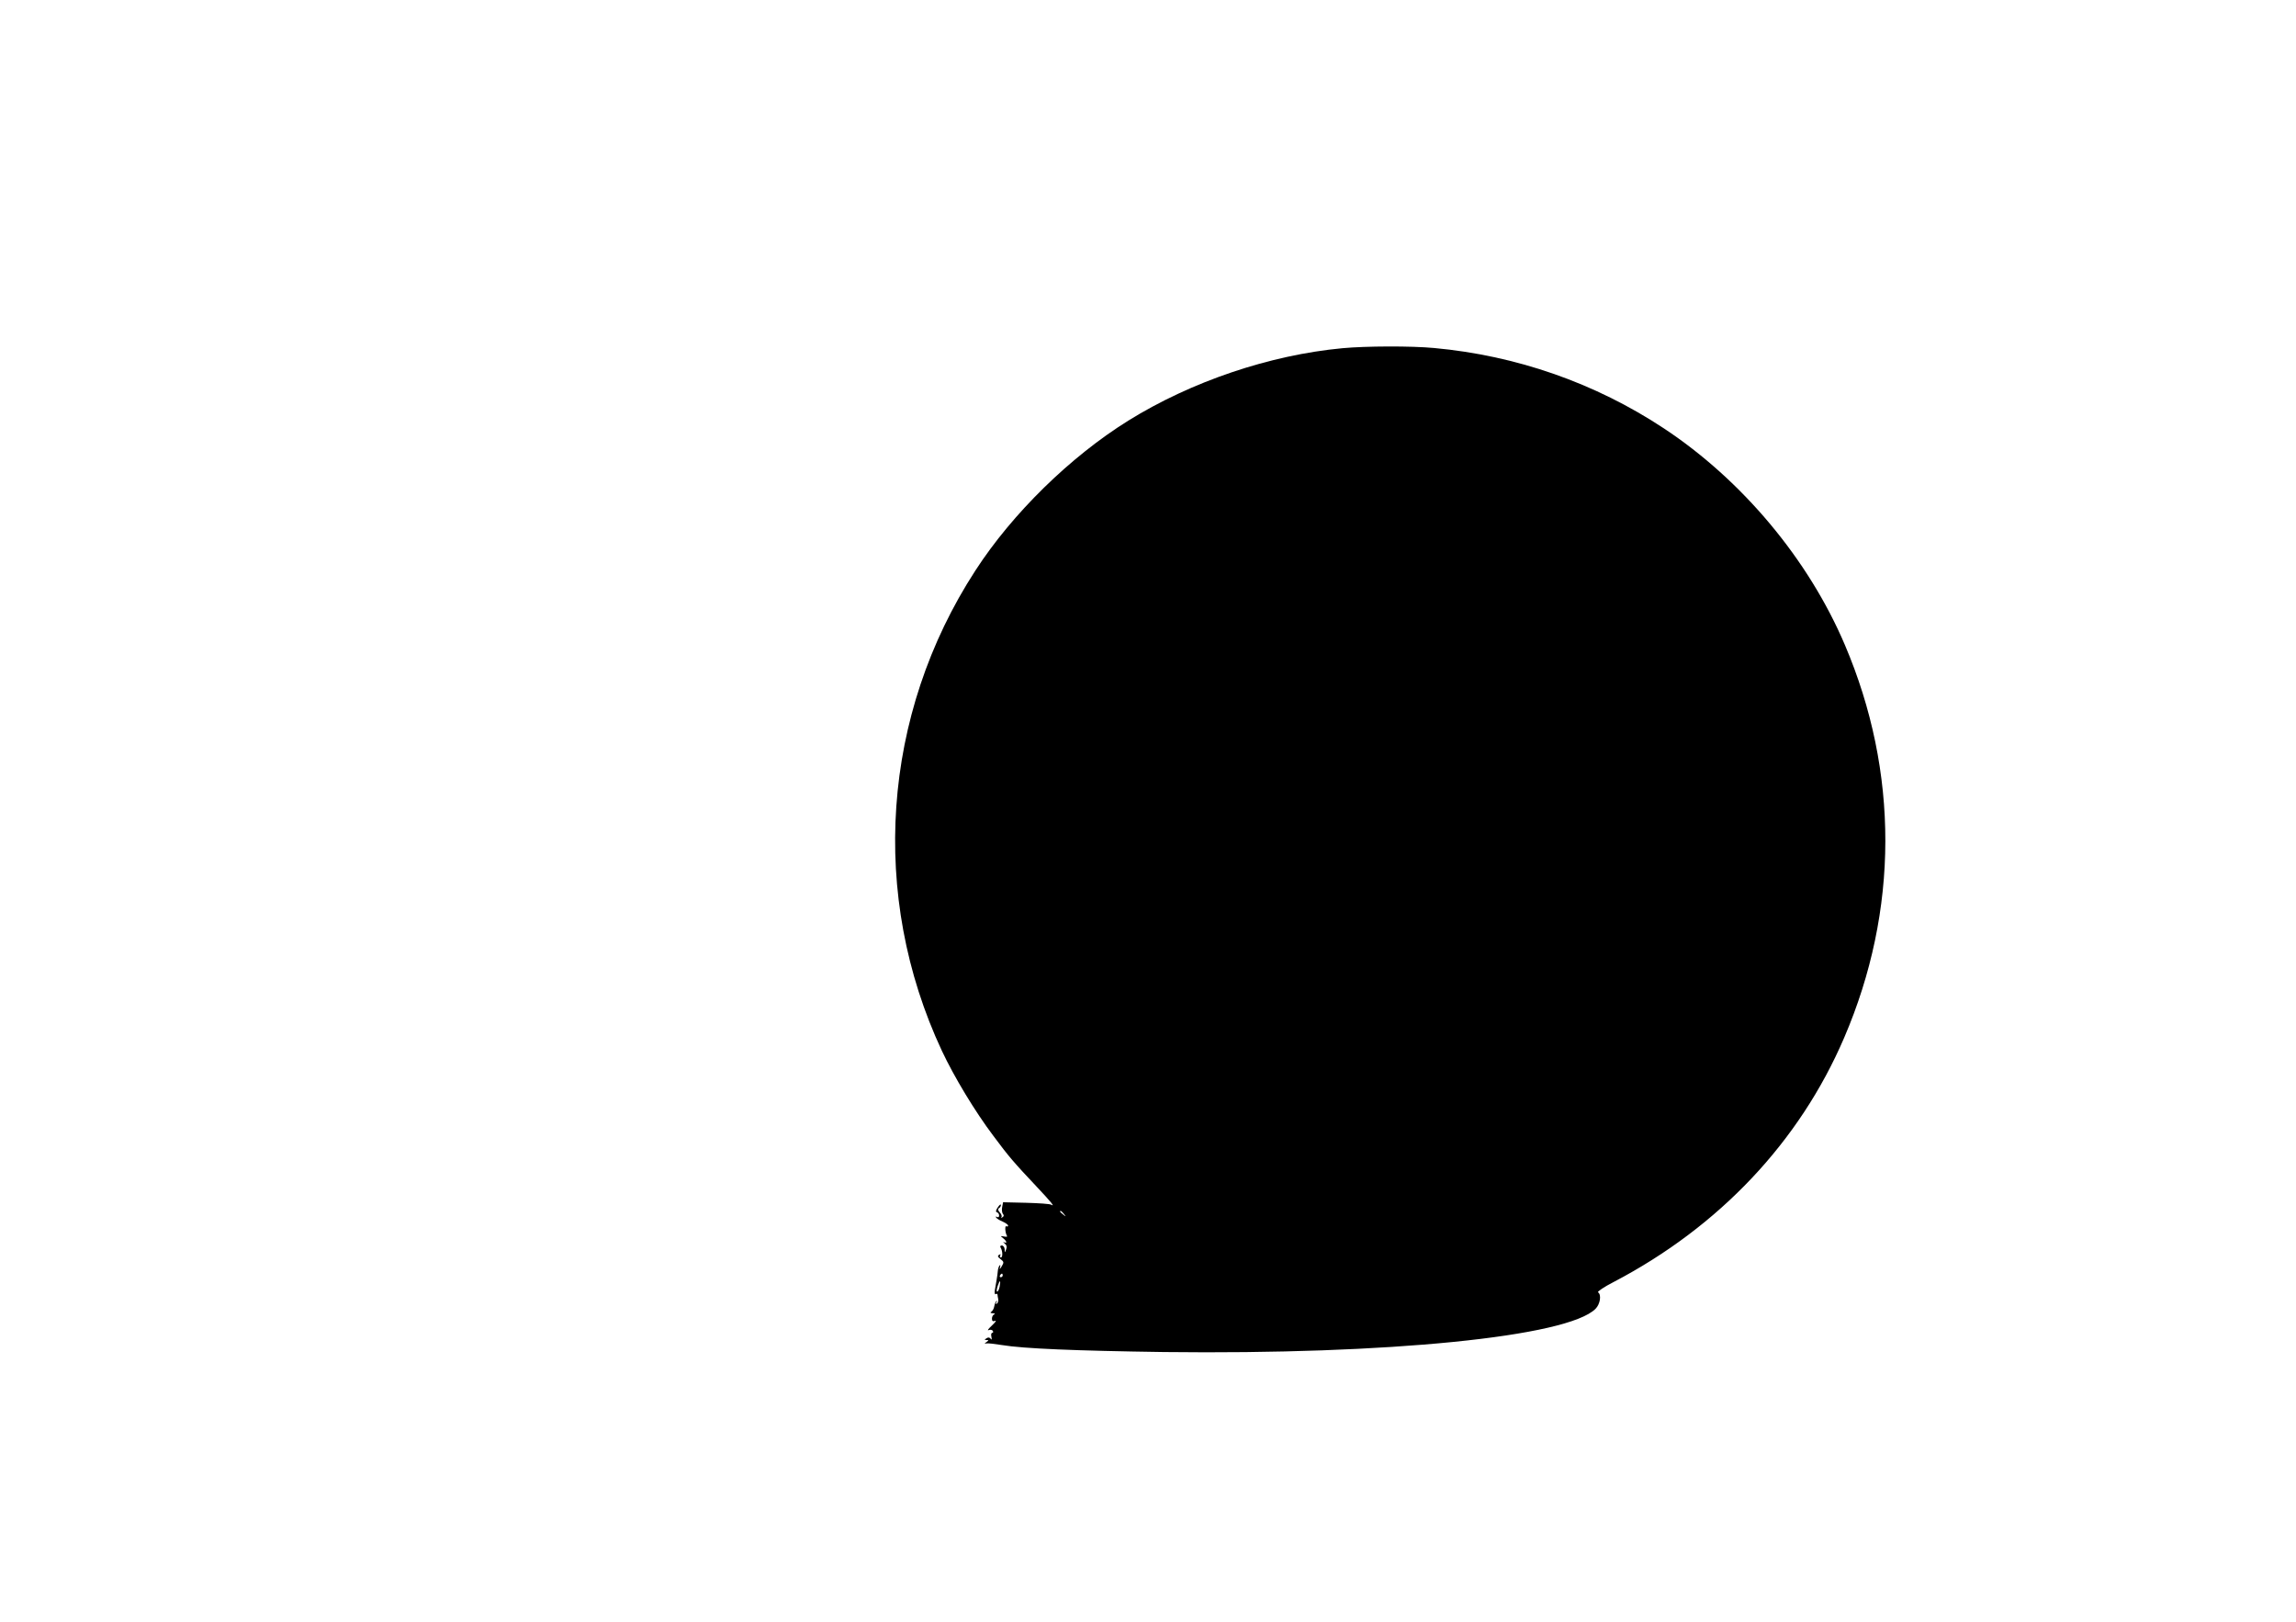 <?xml version="1.0" standalone="no"?>
<!DOCTYPE svg PUBLIC "-//W3C//DTD SVG 20010904//EN"
 "http://www.w3.org/TR/2001/REC-SVG-20010904/DTD/svg10.dtd">
<svg version="1.0" xmlns="http://www.w3.org/2000/svg"
 width="1280pt" height="904pt" viewBox="0 0 1280 904"
 preserveAspectRatio="xMidYMid meet">
<g transform="translate(0,904) scale(0.1,-0.1)"
fill="#000000" stroke="none">
<path d="M7485 7099 c-407 -38 -844 -186 -1195 -404 -323 -201 -646 -517 -852
-835 -522 -803 -592 -1813 -187 -2678 68 -145 185 -339 287 -474 87 -117 114
-148 243 -285 79 -84 102 -112 80 -99 -7 5 -70 9 -141 11 l-128 3 -5 -27 c-3
-14 -1 -31 4 -38 7 -7 6 -14 -3 -19 -7 -4 -10 -3 -5 1 4 5 0 16 -9 26 -10 11
-12 19 -5 24 6 3 11 11 11 18 0 6 -8 1 -17 -13 -12 -17 -13 -25 -5 -28 7 -2
12 -10 12 -18 0 -9 -5 -12 -12 -8 -6 4 -8 3 -5 -3 4 -6 20 -16 37 -23 16 -7
30 -17 30 -22 0 -5 -4 -7 -9 -4 -10 7 -8 -34 2 -52 5 -6 -1 -8 -15 -5 -21 4
-22 3 -5 -10 20 -16 23 -31 5 -22 -7 4 -6 1 3 -7 11 -9 14 -19 8 -33 -7 -20
-8 -20 -8 1 -1 11 -8 21 -16 21 -8 0 -11 -5 -7 -11 12 -19 13 -56 2 -56 -6 0
-8 5 -4 12 5 7 3 8 -6 3 -10 -6 -8 -12 8 -24 19 -15 20 -18 6 -41 -10 -17 -13
-18 -9 -5 3 11 2 16 -2 11 -4 -4 -9 -17 -10 -29 -1 -12 -4 -35 -7 -52 -3 -16
-7 -42 -10 -58 -2 -15 0 -25 5 -21 5 3 9 2 10 -3 0 -4 2 -16 4 -25 2 -10 -2
-21 -7 -25 -7 -4 -8 -1 -3 8 5 8 4 11 0 6 -5 -4 -10 -17 -12 -29 -2 -12 -9
-26 -16 -30 -8 -5 -6 -8 8 -9 11 0 14 -3 8 -6 -7 -2 -13 -13 -13 -24 0 -13 5
-17 18 -12 9 3 1 -8 -18 -26 -19 -18 -28 -29 -19 -26 10 4 20 2 24 -4 3 -6 2
-11 -3 -11 -6 0 -8 -10 -5 -22 3 -15 2 -19 -4 -11 -6 8 -14 9 -23 3 -13 -9
-13 -10 0 -10 13 0 13 -1 0 -11 -13 -9 -13 -10 0 -8 8 2 47 -3 85 -9 120 -20
412 -32 905 -39 1248 -15 2249 85 2405 241 26 26 34 79 14 92 -6 3 33 30 88
58 588 308 1035 781 1284 1361 305 710 306 1481 4 2190 -203 477 -572 918
-1009 1207 -383 253 -822 406 -1281 448 -128 12 -380 11 -510 -1z m-1554
-4826 c13 -16 12 -17 -3 -4 -10 7 -18 15 -18 17 0 8 8 3 21 -13z m-341 -343
c0 -5 -5 -10 -11 -10 -5 0 -7 5 -4 10 3 6 8 10 11 10 2 0 4 -4 4 -10z m-17
-62 c-3 -16 -9 -28 -14 -28 -4 0 -3 14 3 31 12 36 18 35 11 -3z"/>
</g>
</svg>
